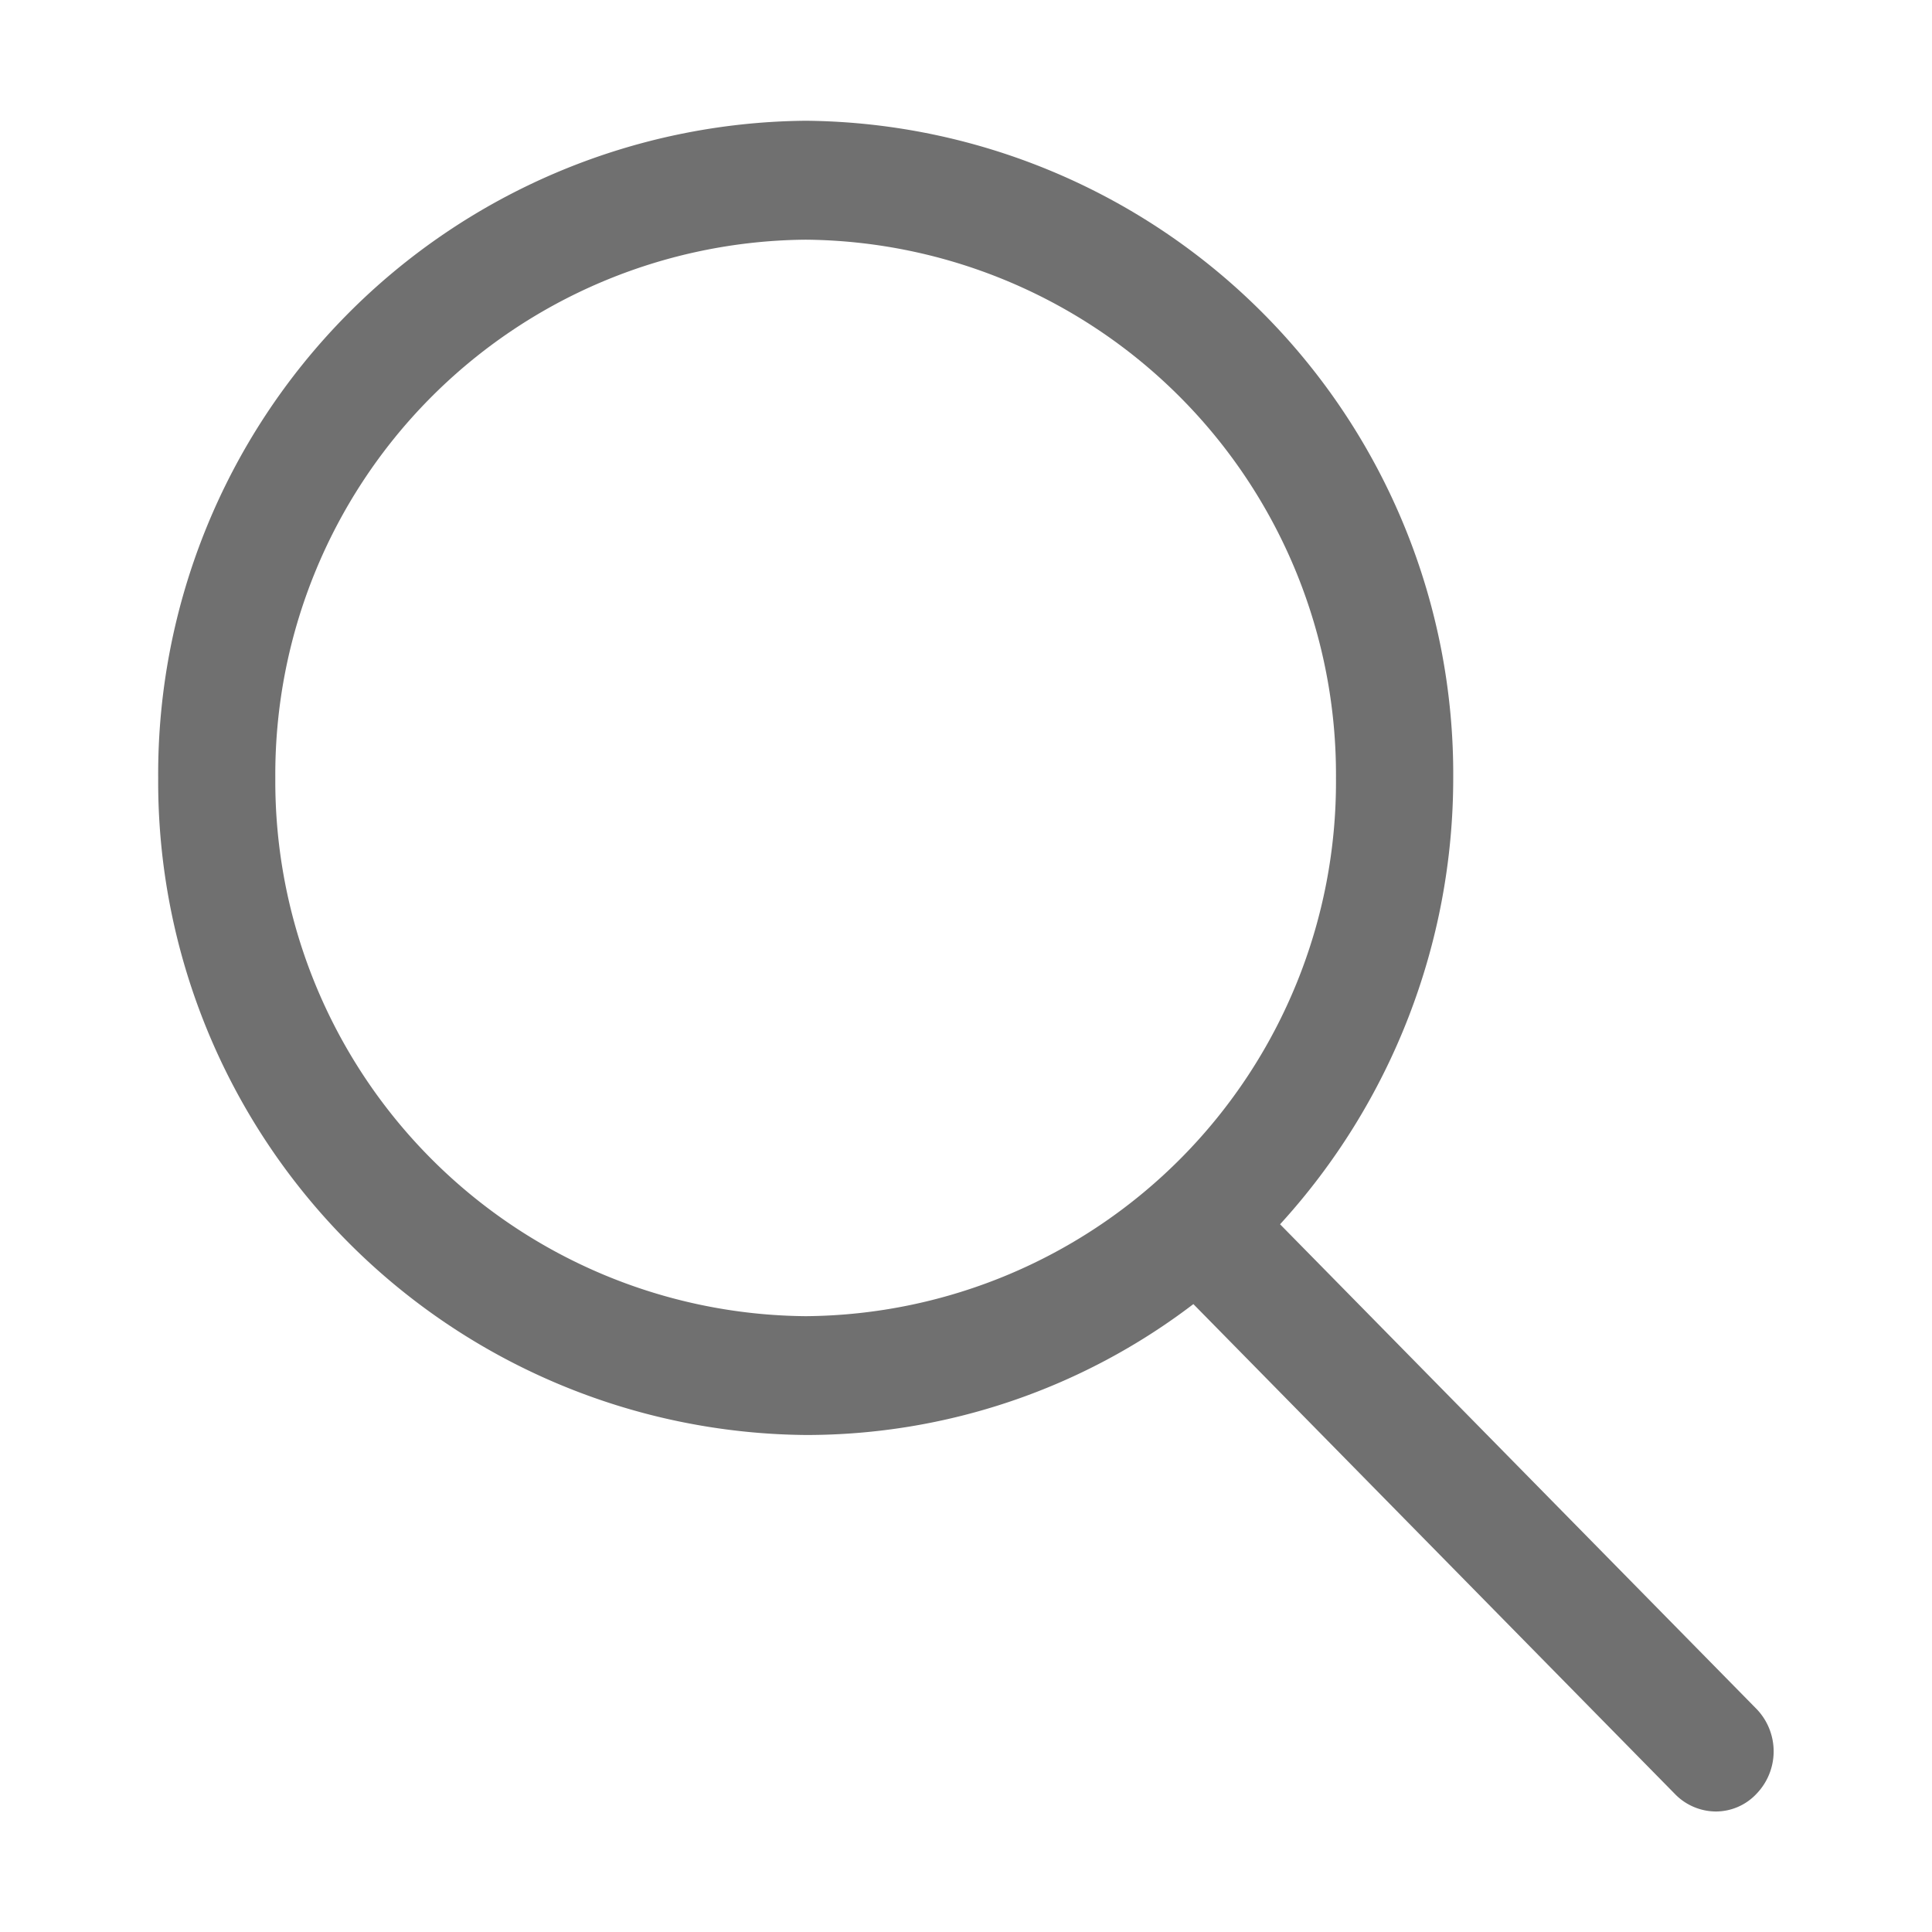 <svg id="Search" xmlns="http://www.w3.org/2000/svg" width="16" height="16" viewBox="0 0 16 16">
  <g id="Search_icon" data-name="Search icon">
    <rect id="Rectangle_148308" data-name="Rectangle 148308" width="16" height="16" fill="none"/>
    <path id="magnifying-glass-browser" d="M10.734,5.444A5.48,5.48,0,0,1,9.3,9.139l3.947,4.015a.506.506,0,0,1,0,.7.462.462,0,0,1-.34.148.476.476,0,0,1-.34-.148L8.582,9.8a5.284,5.284,0,0,1-3.211,1.084A5.411,5.411,0,0,1,.009,5.444,5.411,5.411,0,0,1,5.371,0,5.411,5.411,0,0,1,10.734,5.444ZM5.371.985A4.43,4.43,0,0,0,.979,5.444,4.43,4.43,0,0,0,5.371,9.9,4.425,4.425,0,0,0,9.763,5.444,4.43,4.43,0,0,0,5.371.985Z" transform="translate(1.301 1)" fill="#707070" fill-rule="evenodd"/>
  </g>
  <rect id="Rectangle_150972" data-name="Rectangle 150972" width="16" height="16" fill="none"/>
</svg>
